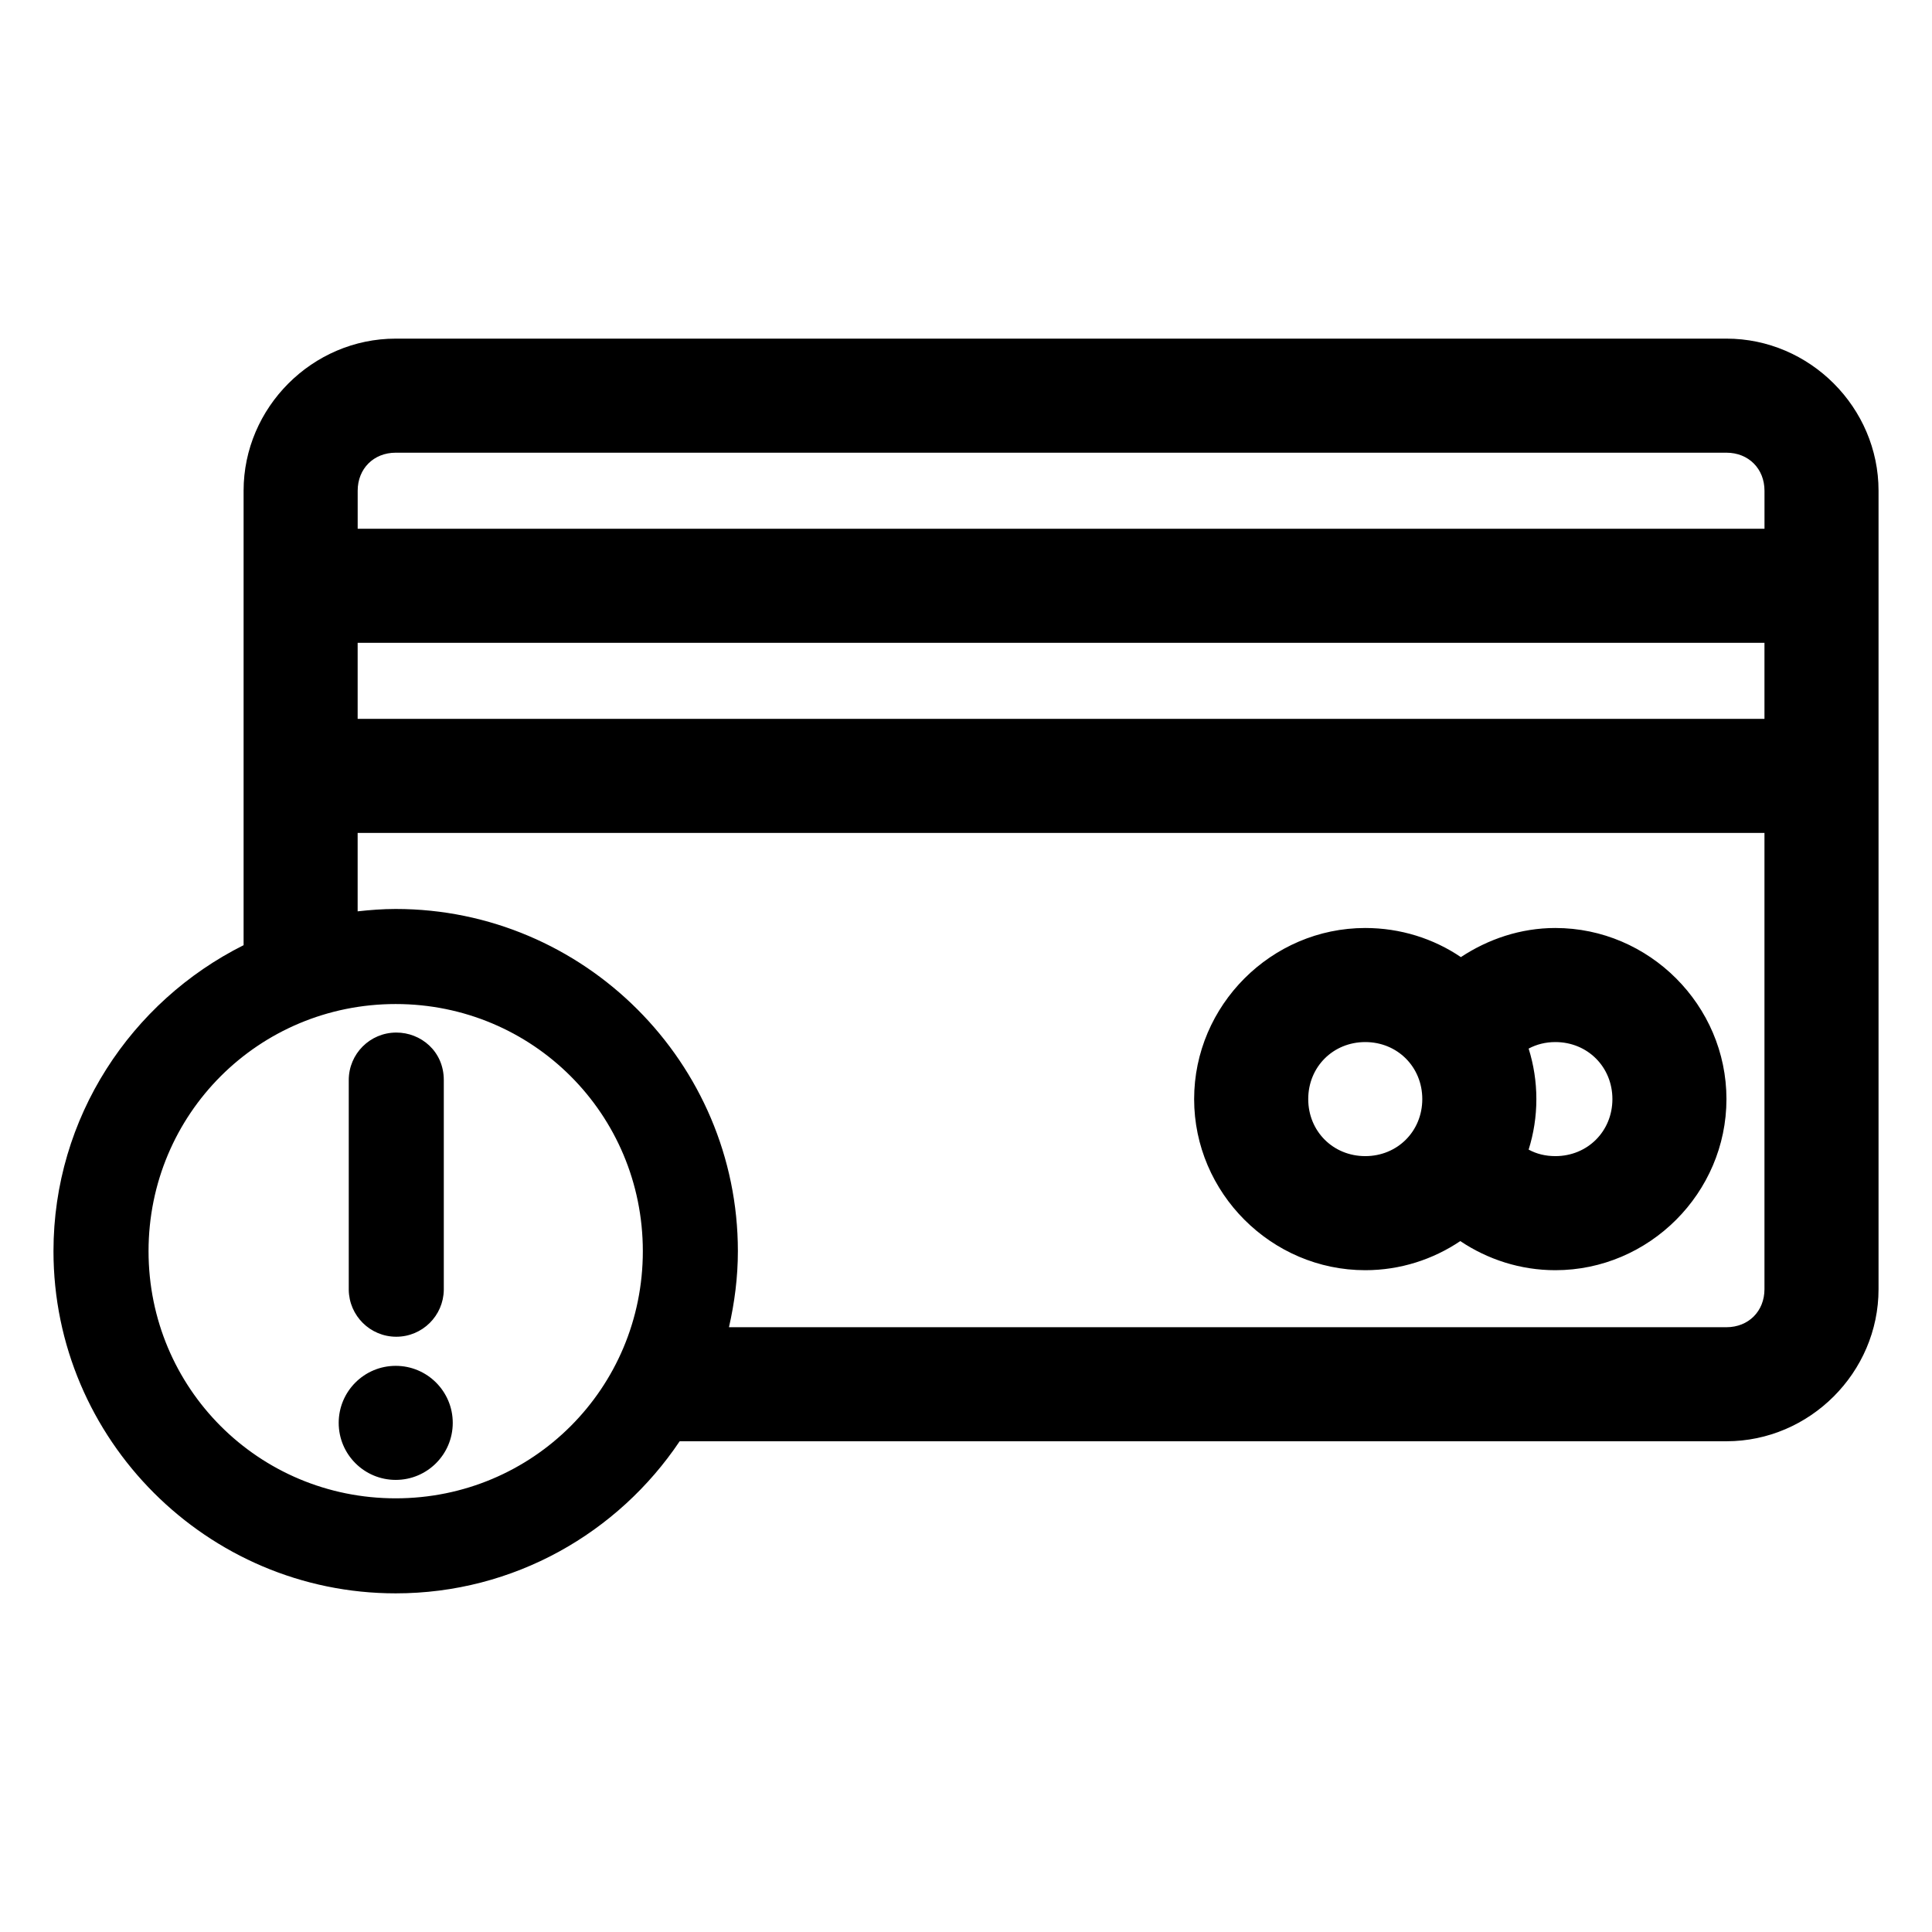 <?xml version="1.0" encoding="UTF-8"?>
<!-- Uploaded to: SVG Repo, www.svgrepo.com, Generator: SVG Repo Mixer Tools -->
<svg fill="#000000" width="800px" height="800px" version="1.1" viewBox="144 144 512 512" xmlns="http://www.w3.org/2000/svg">
 <path d="m248.86 233.74c-22.066 0-40.305 18.238-40.305 40.305v120.44c-29.785 14.898-50.383 45.629-50.383 81.082 0 49.934 40.75 90.688 90.688 90.688 31.332 0 58.953-16.012 75.258-40.305h277.41c22.066 0 40.305-18.238 40.305-40.305v-211.6c0-22.066-18.238-40.305-40.305-40.305zm0 30.23h352.67c5.844 0 10.078 4.234 10.078 10.078v10.078h-372.82v-10.078c0-5.844 4.234-10.078 10.078-10.078zm-10.078 50.383h372.82v20.152h-372.82zm0 50.383h372.82v120.91c0 5.844-4.234 10.078-10.078 10.078h-264.34c1.48-6.484 2.363-13.23 2.363-20.152 0-49.938-40.75-90.688-90.688-90.688-3.398 0-6.773 0.262-10.078 0.629v-20.781zm267.02 25.191c-24.863 0-45.344 20.48-45.344 45.344 0 24.863 20.48 45.344 45.344 45.344 9.277 0 17.973-2.852 25.191-7.715 7.227 4.848 15.91 7.715 25.191 7.715 24.863 0 45.344-20.48 45.344-45.344 0-24.863-20.48-45.344-45.344-45.344-9.234 0-17.828 2.957-25.035 7.715-7.242-4.91-16.023-7.715-25.348-7.715zm-256.94 20.152c36.32 0 65.496 29.172 65.496 65.496 0 36.32-29.176 65.496-65.496 65.496-36.32 0-65.496-29.176-65.496-65.496s29.176-65.496 65.496-65.496zm0.156 7.559c-6.957 0-12.594 5.637-12.594 12.594v55.578c0.086 6.883 5.691 12.438 12.594 12.438 6.902 0 12.508-5.555 12.594-12.438v-55.578c0-7.672-6.121-12.613-12.594-12.594zm256.79 2.519c8.527 0 15.113 6.586 15.113 15.113 0 8.527-6.586 15.113-15.113 15.113s-15.113-6.586-15.113-15.113c0-8.527 6.586-15.113 15.113-15.113zm50.383 0c8.527 0 15.113 6.586 15.113 15.113 0 8.527-6.586 15.113-15.113 15.113-2.598 0-4.988-0.574-7.086-1.73 1.332-4.246 2.047-8.719 2.047-13.383 0-4.66-0.715-9.137-2.047-13.383 2.098-1.121 4.484-1.73 7.086-1.73zm-307.32 85.805c-8.348 0-15.113 6.766-15.113 15.113s6.766 15.113 15.113 15.113c8.348 0 15.113-6.766 15.113-15.113s-6.766-15.113-15.113-15.113z"/>
</svg>